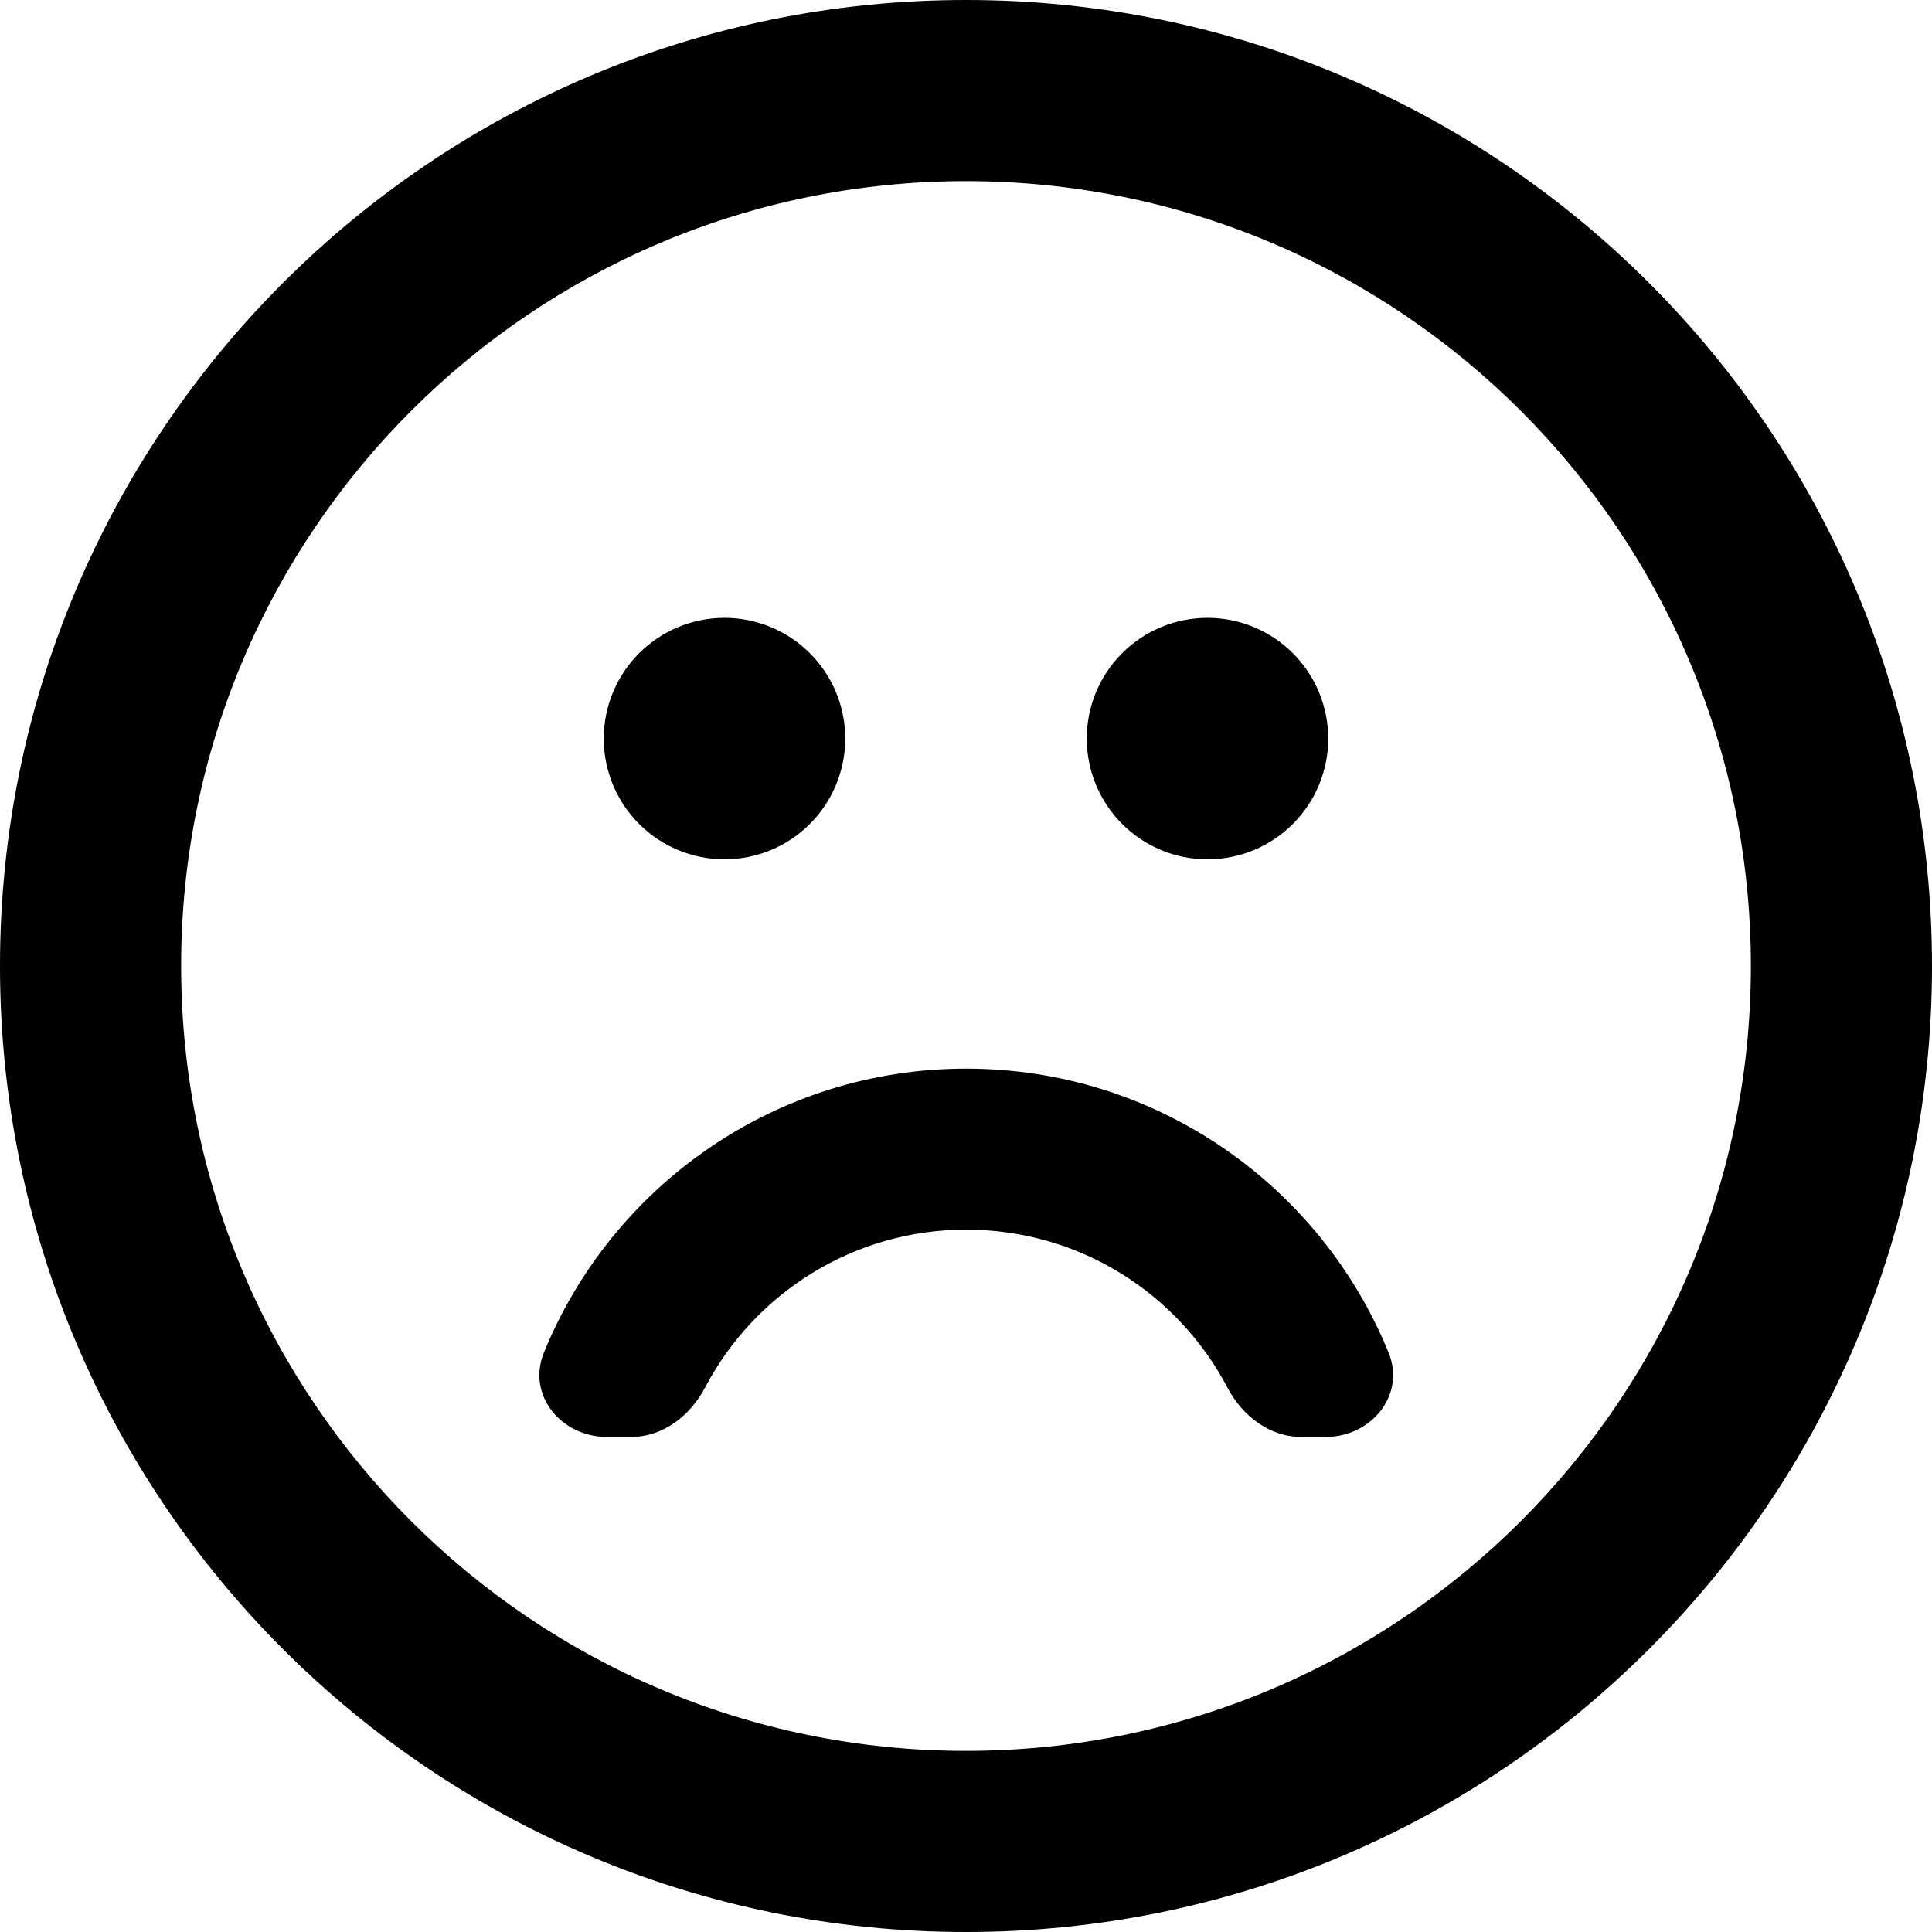 <svg width="960" height="960" viewBox="0 0 960 960" fill="none" xmlns="http://www.w3.org/2000/svg">
<path d="M480 870C264.609 870 90 695.391 90 480C90 264.609 264.609 90 480 90C695.391 90 870 264.609 870 480C870 695.391 695.391 870 480 870ZM480 960C745.097 960 960 745.097 960 480C960 214.903 745.097 0 480 0C214.903 0 0 214.903 0 480C0 745.097 214.903 960 480 960ZM360 427C375.913 427 391.174 420.679 402.426 409.426C413.679 398.174 420 382.913 420 367C420 351.087 413.679 335.826 402.426 324.574C391.174 313.321 375.913 307 360 307C344.087 307 328.826 313.321 317.574 324.574C306.321 335.826 300 351.087 300 367C300 382.913 306.321 398.174 317.574 409.426C328.826 420.679 344.087 427 360 427ZM642.426 409.426C631.174 420.679 615.913 427 600 427C584.087 427 568.826 420.679 557.574 409.426C546.321 398.174 540 382.913 540 367C540 351.087 546.321 335.826 557.574 324.574C568.826 313.321 584.087 307 600 307C615.913 307 631.174 313.321 642.426 324.574C653.679 335.826 660 351.087 660 367C660 382.913 653.679 398.174 642.426 409.426ZM658.766 714C681.407 714 698.536 693.166 690.004 672.195C656.312 589.382 575.032 531 480.117 531C385.202 531 303.922 589.382 270.231 672.195C261.699 693.166 278.828 714 301.468 714H313.666C329.436 714 342.98 703.492 350.307 689.527C374.802 642.845 423.741 611 480.117 611C536.494 611 585.433 642.845 609.927 689.527C617.255 703.492 630.798 714 646.568 714H658.766Z" fill="black"/>
</svg>
